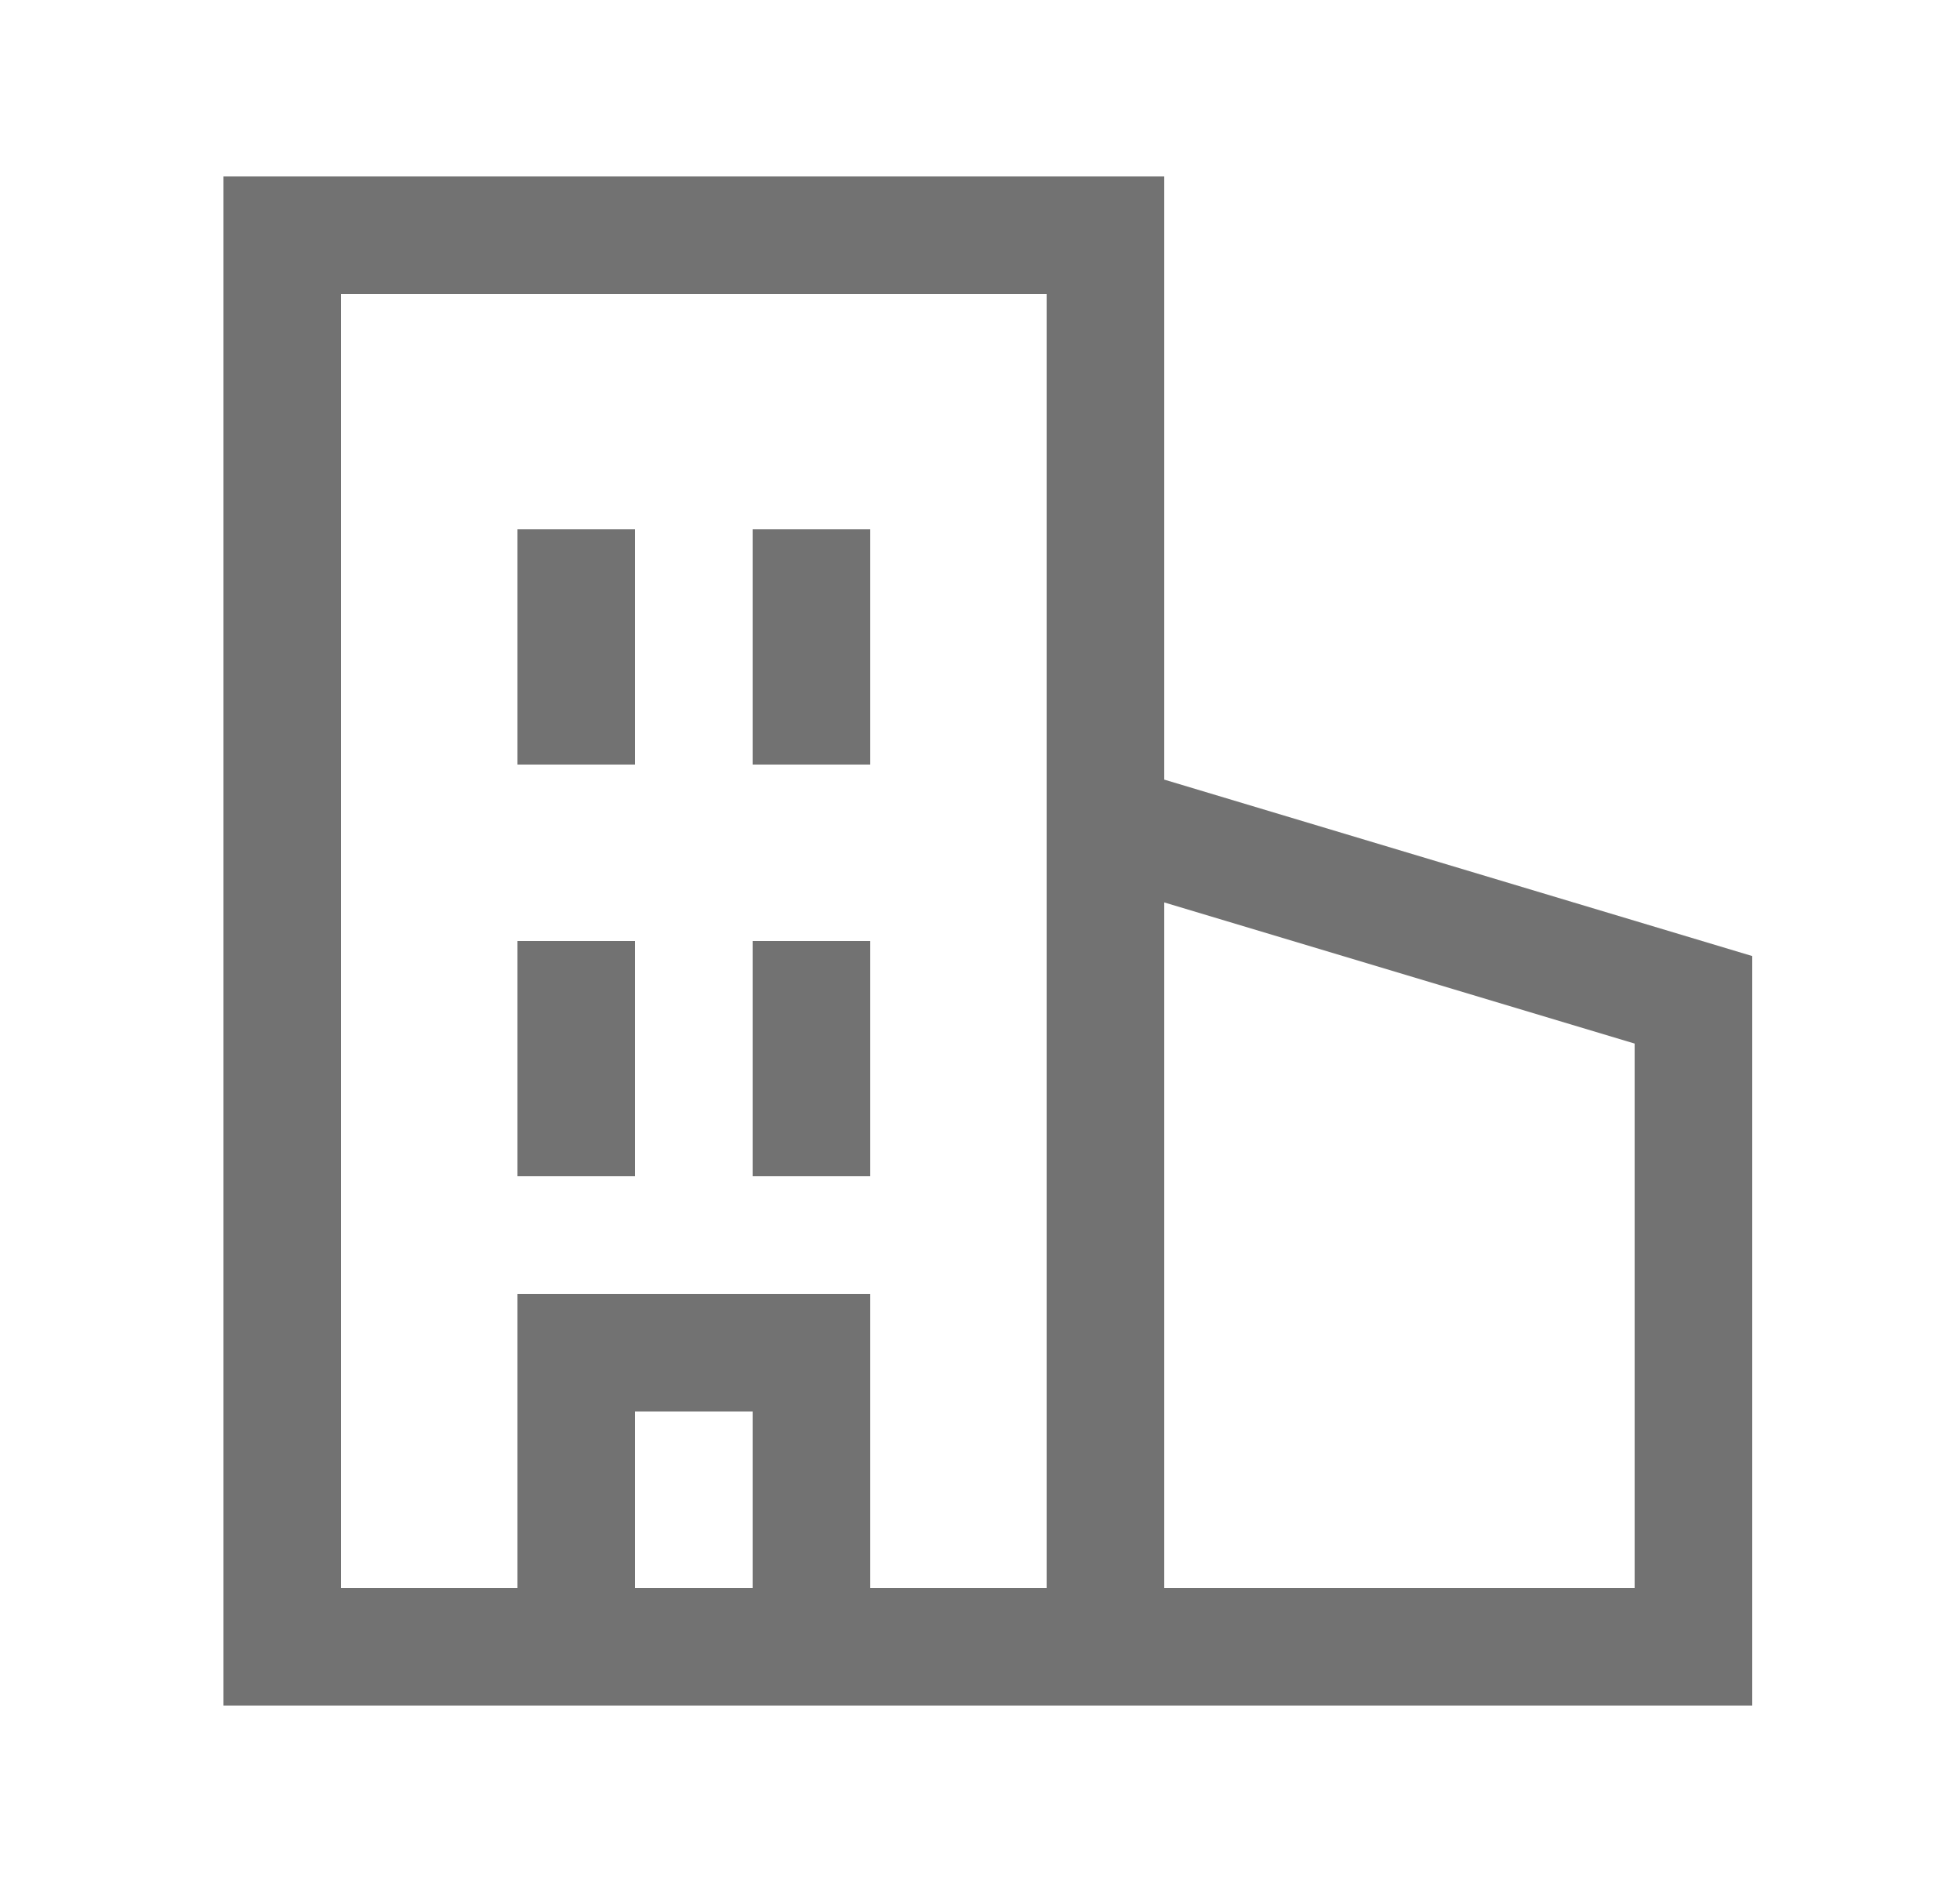 <svg width="25" height="24" viewBox="0 0 25 24" fill="none" xmlns="http://www.w3.org/2000/svg">
<path d="M6.6 6.75V9.75H8.1V6.75H6.6Z" fill="#727272"/>
<path d="M6.6 15V12H8.1V15H6.6Z" fill="#727272"/>
<path d="M9.6 6.75V9.75H11.1V6.75H9.6Z" fill="#727272"/>
<path d="M9.6 15V12H11.1V15H9.6Z" fill="#727272"/>
<path fill-rule="evenodd" clip-rule="evenodd" d="M2.85 2.25H14.85V9.942L22.35 12.192V21.75L2.85 21.75V2.25ZM8.1 20.25H9.6V18H8.1V20.25ZM11.1 20.25V16.5H6.6V20.25H4.35V3.75H13.35V20.25H11.1ZM14.85 20.25V11.508L20.85 13.308V20.25H14.85Z" fill="#727272"/>
</svg>
